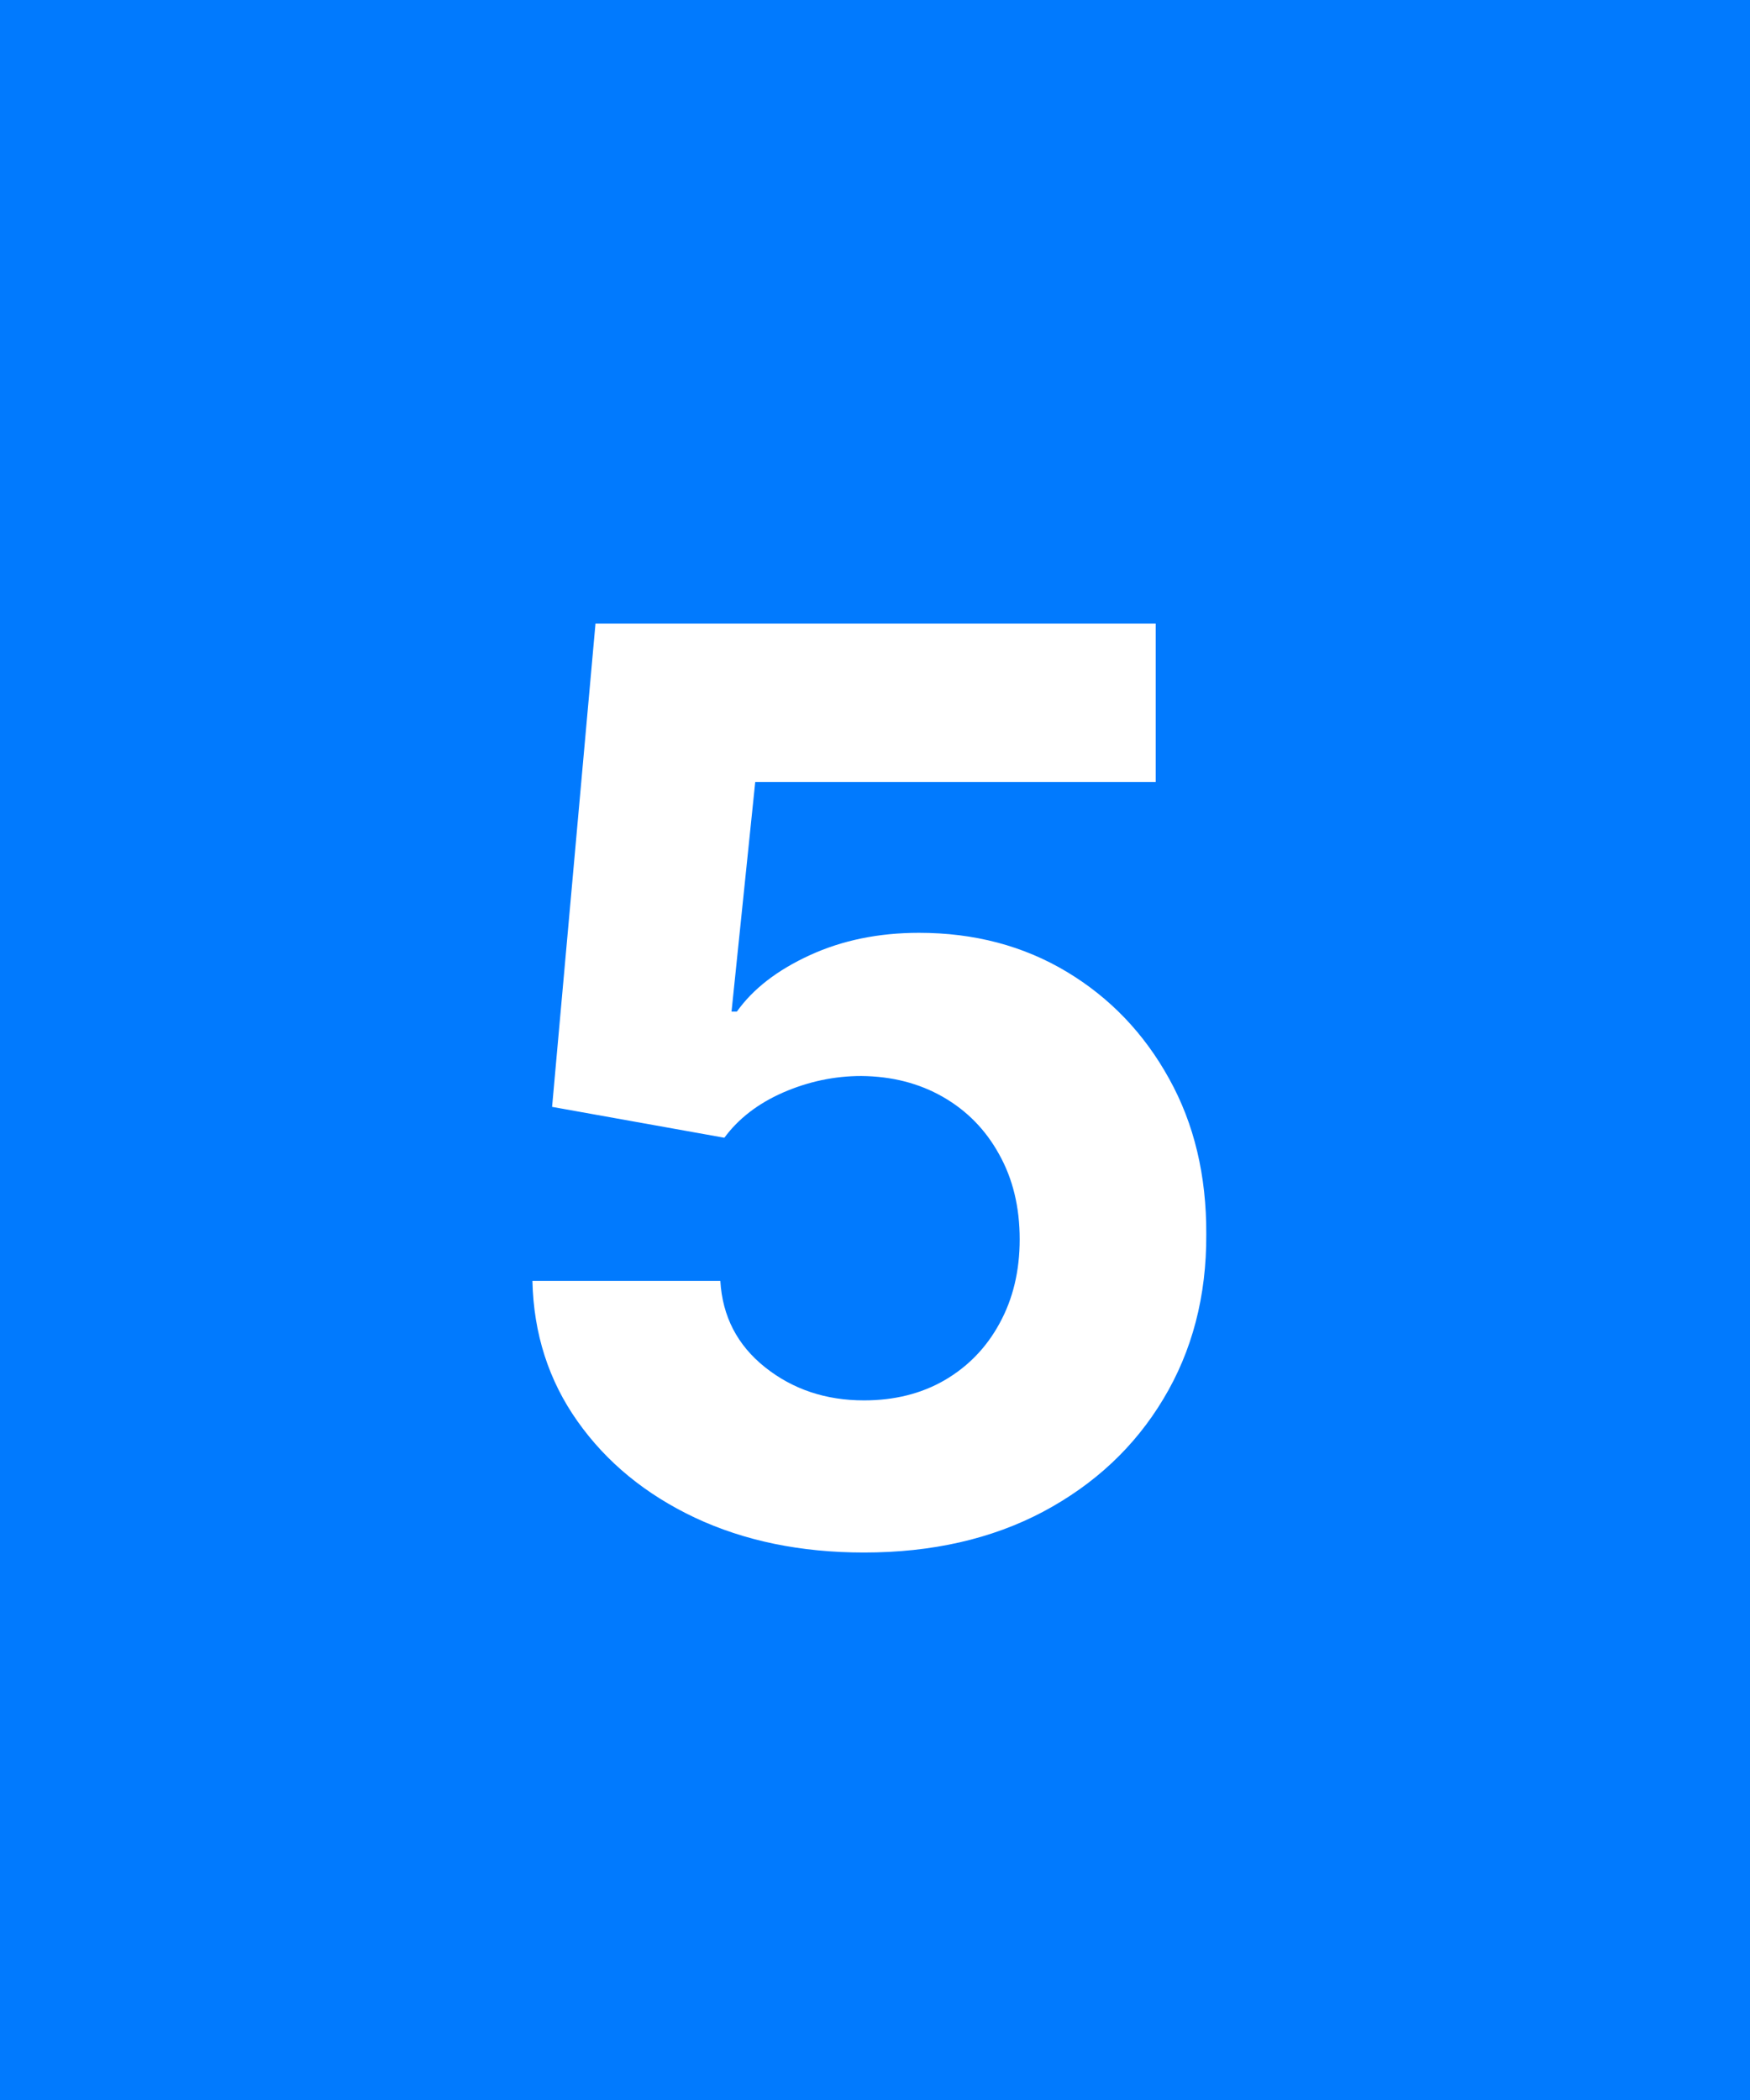 <?xml version="1.0" encoding="UTF-8"?>
<svg xmlns="http://www.w3.org/2000/svg" width="50" height="60" viewBox="0 0 50 60" fill="none">
  <rect width="50" height="60" fill="#017AFE"></rect>
  <path d="M24.685 44.358C22.878 44.358 21.267 44.026 19.852 43.361C18.446 42.696 17.329 41.78 16.503 40.612C15.676 39.445 15.246 38.106 15.212 36.598H20.581C20.641 37.612 21.067 38.435 21.859 39.065C22.652 39.696 23.594 40.011 24.685 40.011C25.554 40.011 26.321 39.82 26.986 39.436C27.659 39.044 28.183 38.503 28.558 37.812C28.942 37.114 29.134 36.312 29.134 35.409C29.134 34.489 28.938 33.679 28.546 32.98C28.162 32.281 27.629 31.736 26.947 31.344C26.266 30.952 25.486 30.751 24.608 30.743C23.841 30.743 23.095 30.901 22.371 31.216C21.655 31.531 21.097 31.962 20.696 32.507L15.774 31.625L17.014 17.818H33.02V22.344H21.578L20.901 28.902H21.054C21.514 28.254 22.209 27.717 23.138 27.291C24.067 26.865 25.107 26.652 26.257 26.652C27.834 26.652 29.24 27.023 30.476 27.764C31.712 28.506 32.688 29.524 33.403 30.82C34.119 32.106 34.473 33.59 34.465 35.269C34.473 37.033 34.064 38.601 33.237 39.973C32.419 41.337 31.273 42.41 29.798 43.195C28.332 43.97 26.628 44.358 24.685 44.358Z" fill="white"></path>
</svg>
